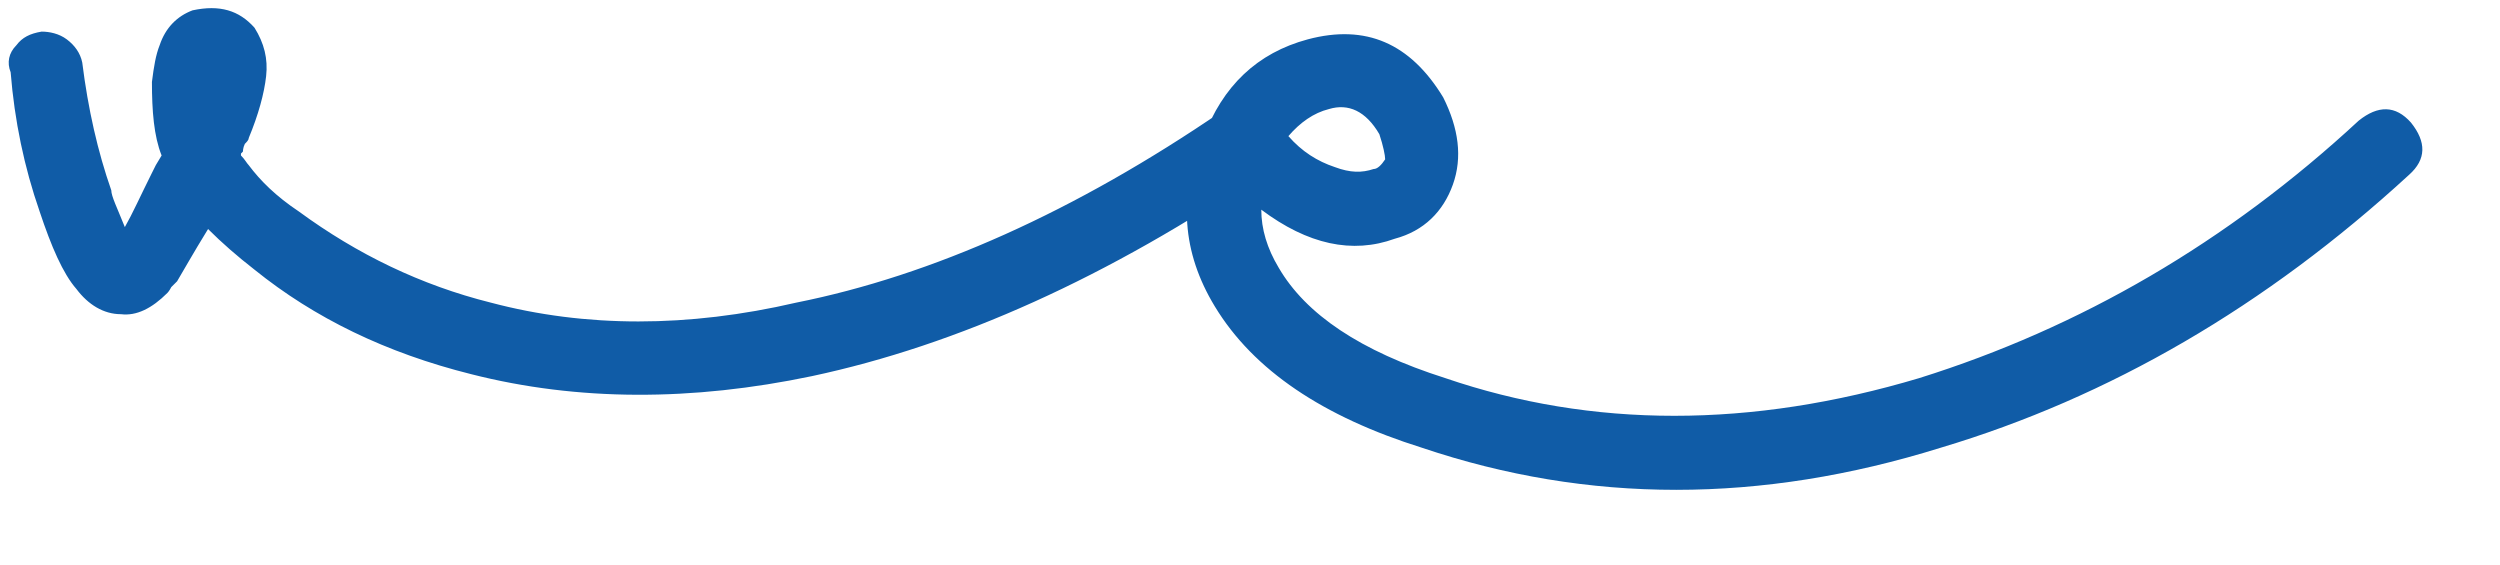 <?xml version="1.0" encoding="UTF-8"?> <svg xmlns="http://www.w3.org/2000/svg" width="31" height="7" viewBox="0 0 31 7" fill="none"><path d="M1.02 0.776C1.092 1.352 1.212 1.88 1.38 2.36C1.38 2.432 1.452 2.576 1.548 2.816C1.644 2.648 1.74 2.432 1.884 2.144C1.884 2.144 1.908 2.096 1.932 2.048L2.004 1.928C1.908 1.688 1.884 1.376 1.884 1.016C1.908 0.824 1.932 0.68 1.98 0.56C2.052 0.344 2.196 0.2 2.388 0.128C2.724 0.056 2.964 0.128 3.156 0.344C3.276 0.536 3.324 0.728 3.3 0.944C3.276 1.16 3.204 1.424 3.084 1.712C3.084 1.736 3.06 1.76 3.036 1.784C3.012 1.832 3.012 1.88 3.012 1.88L2.988 1.904V1.928C3.036 1.976 3.06 2.024 3.084 2.048C3.228 2.24 3.42 2.432 3.708 2.624C4.428 3.152 5.22 3.536 6.084 3.752C7.26 4.064 8.532 4.064 9.876 3.752C11.556 3.416 13.332 2.624 15.156 1.376C15.396 1.208 15.612 1.256 15.804 1.496C15.852 1.616 15.876 1.736 15.852 1.856C15.828 1.976 15.78 2.072 15.684 2.12C13.74 3.44 11.868 4.28 10.068 4.664C8.58 4.976 7.164 4.976 5.844 4.64C4.788 4.376 3.9 3.944 3.156 3.344C2.94 3.176 2.748 3.008 2.58 2.84C2.388 3.152 2.268 3.368 2.196 3.488C2.172 3.512 2.148 3.536 2.124 3.56C2.1 3.608 2.076 3.632 2.076 3.632C1.884 3.824 1.692 3.92 1.5 3.896C1.284 3.896 1.092 3.776 0.948 3.584C0.78 3.392 0.636 3.056 0.492 2.624C0.3 2.072 0.18 1.496 0.132 0.896C0.084 0.776 0.108 0.656 0.204 0.56C0.276 0.464 0.372 0.416 0.516 0.392C0.612 0.392 0.732 0.416 0.828 0.488C0.924 0.56 0.996 0.656 1.02 0.776ZM15.976 1.688C16.144 1.88 16.336 2 16.552 2.072C16.744 2.144 16.888 2.144 17.032 2.096C17.08 2.096 17.128 2.048 17.176 1.976C17.176 1.928 17.152 1.808 17.104 1.664C16.936 1.376 16.72 1.28 16.48 1.352C16.288 1.4 16.12 1.52 15.976 1.688ZM15.64 2.6C15.64 2.84 15.712 3.08 15.856 3.32C16.192 3.896 16.864 4.352 17.92 4.688C19.744 5.312 21.712 5.312 23.8 4.688C25.792 4.064 27.616 3.008 29.248 1.496C29.488 1.304 29.704 1.304 29.896 1.52C30.088 1.76 30.088 1.976 29.872 2.168C28.096 3.8 26.152 4.928 24.064 5.552C21.832 6.248 19.696 6.248 17.632 5.552C16.408 5.168 15.544 4.592 15.064 3.8C14.656 3.128 14.608 2.432 14.92 1.712C15.16 1.064 15.592 0.656 16.216 0.488C16.936 0.296 17.488 0.536 17.896 1.208C18.088 1.592 18.136 1.952 18.016 2.288C17.896 2.624 17.656 2.864 17.296 2.96C16.768 3.152 16.216 3.032 15.64 2.6Z" fill="#105CA7"></path></svg> 